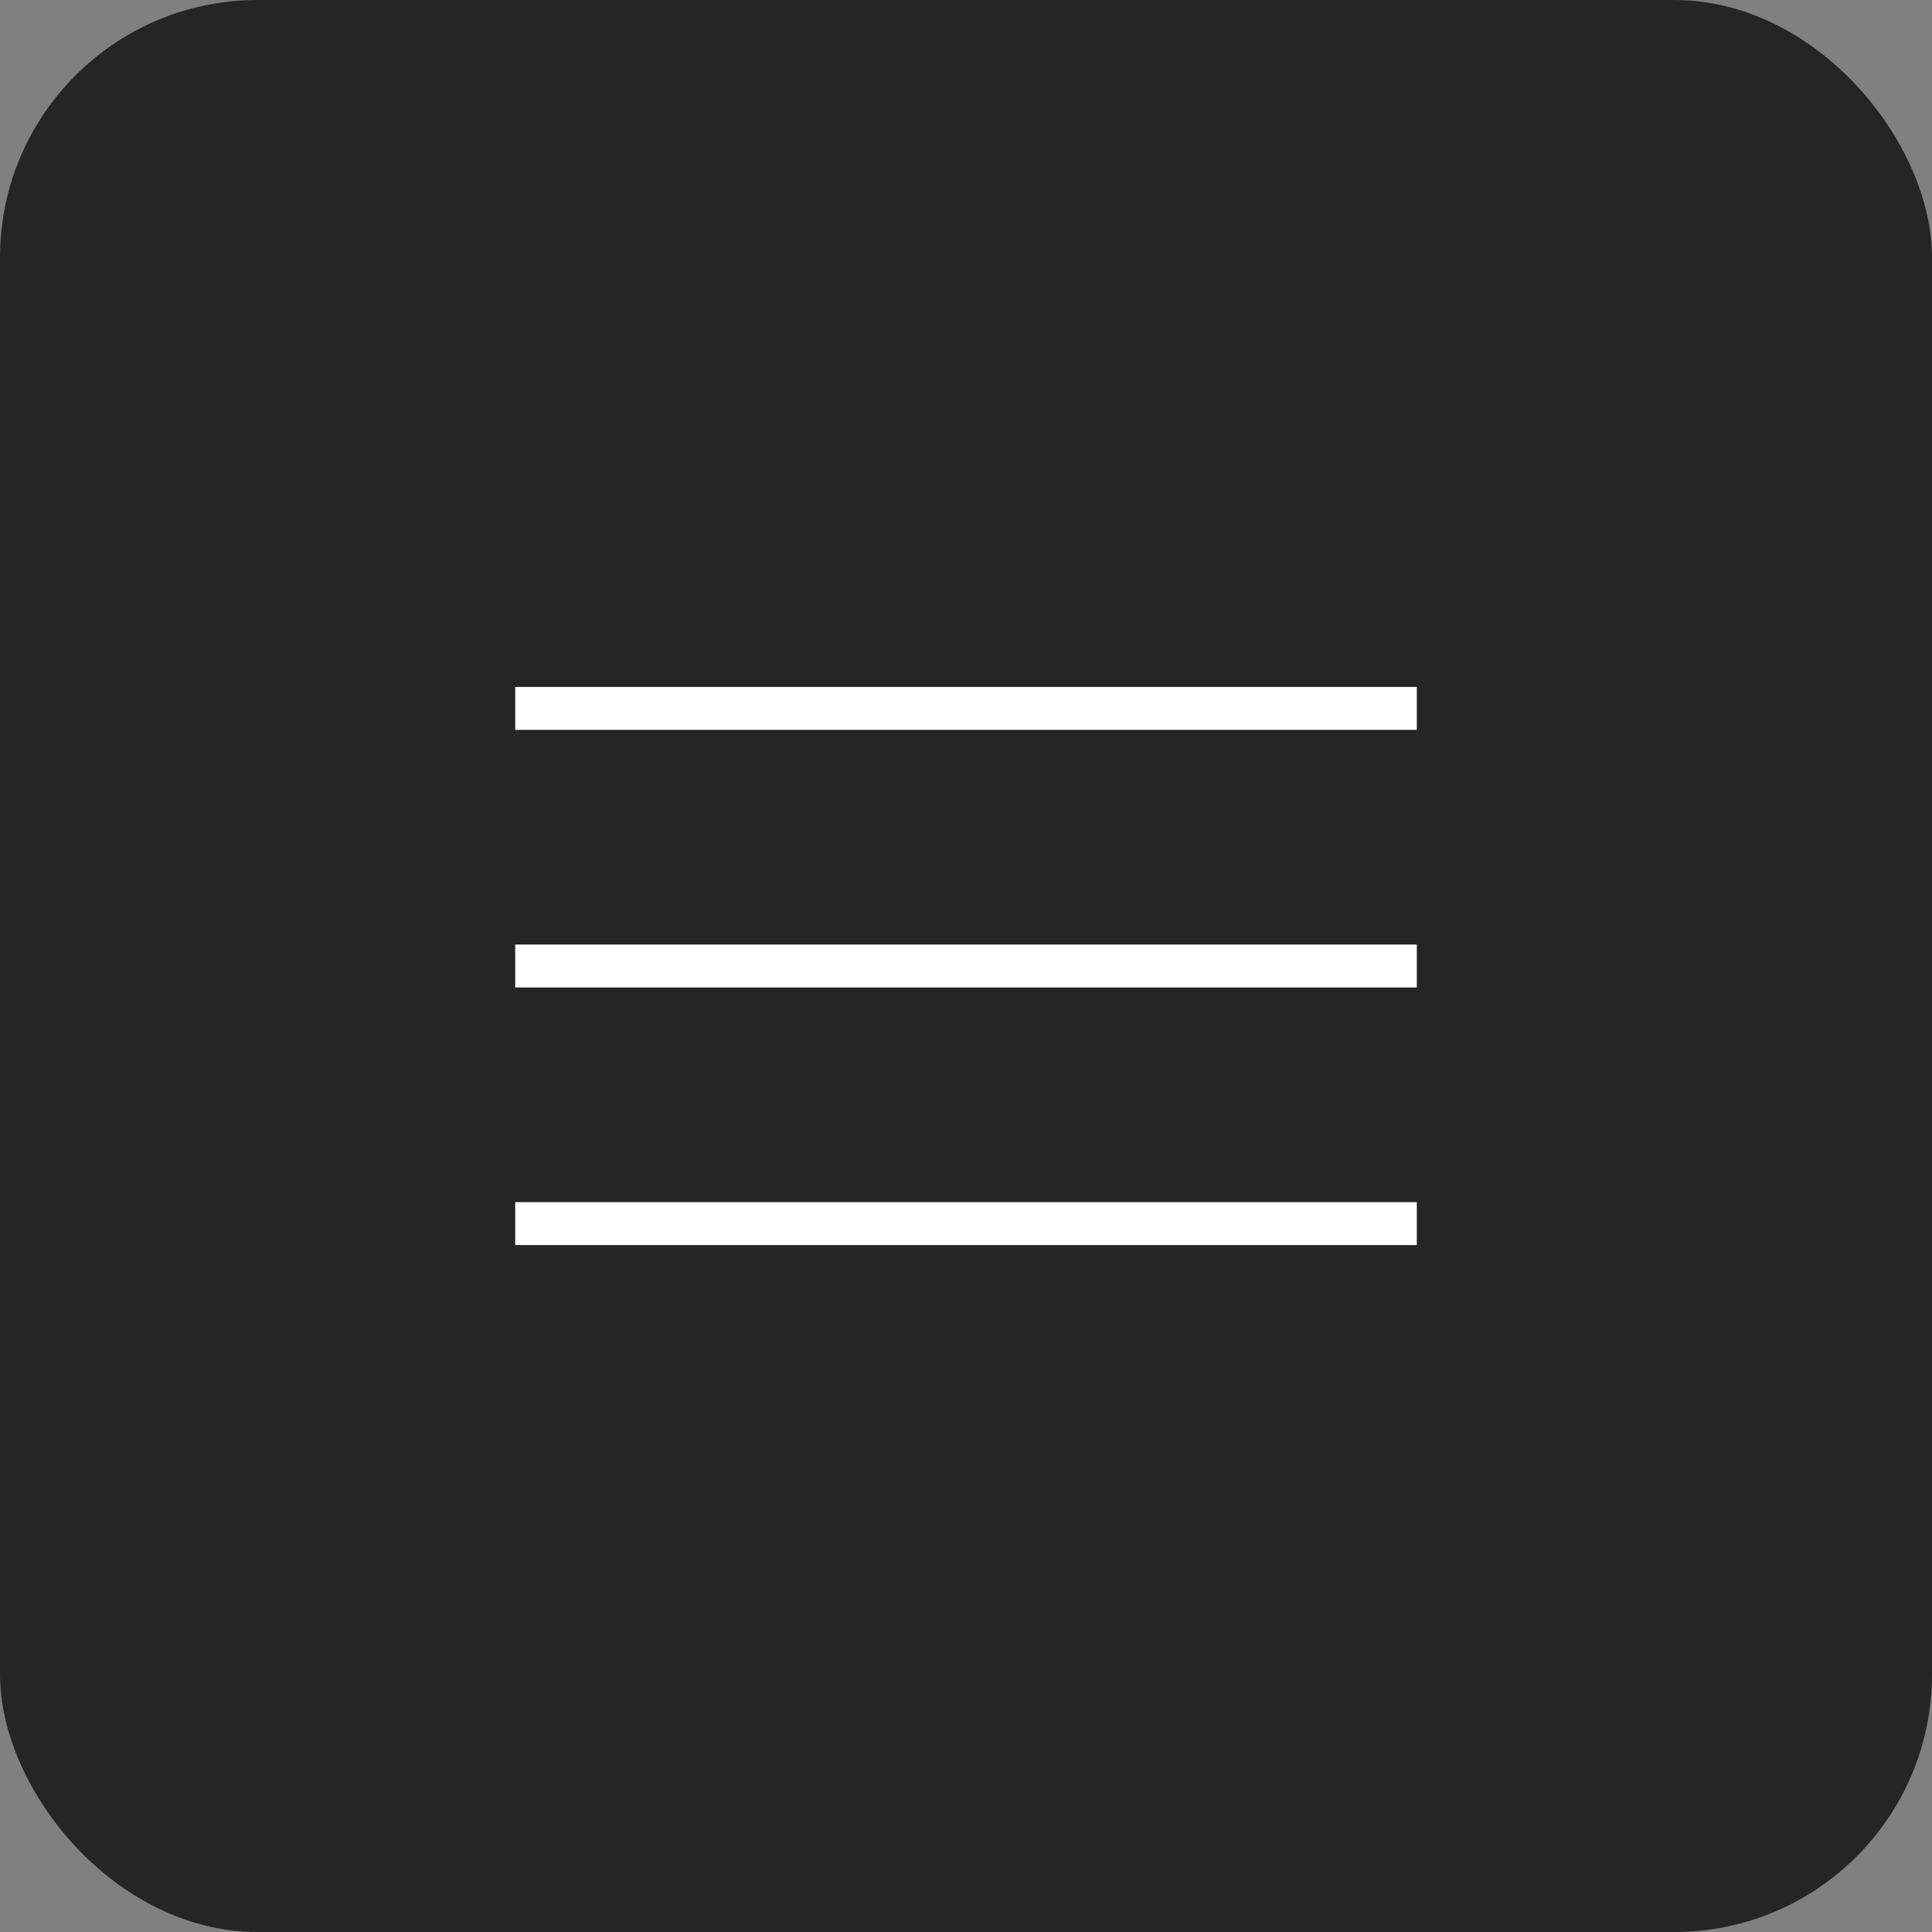 <?xml version="1.0" encoding="UTF-8"?> <svg xmlns="http://www.w3.org/2000/svg" width="45" height="45" viewBox="0 0 45 45" fill="none"><rect x="0" y="0" width="45" height="45" fill="#808080" stroke="none"/><rect width="45" height="45" rx="6" fill="#252525"></rect><path d="M33 29H12V28H33V29ZM33 23H12V22H33V23ZM33 17H12V16H33V17Z" fill="white"></path></svg> 